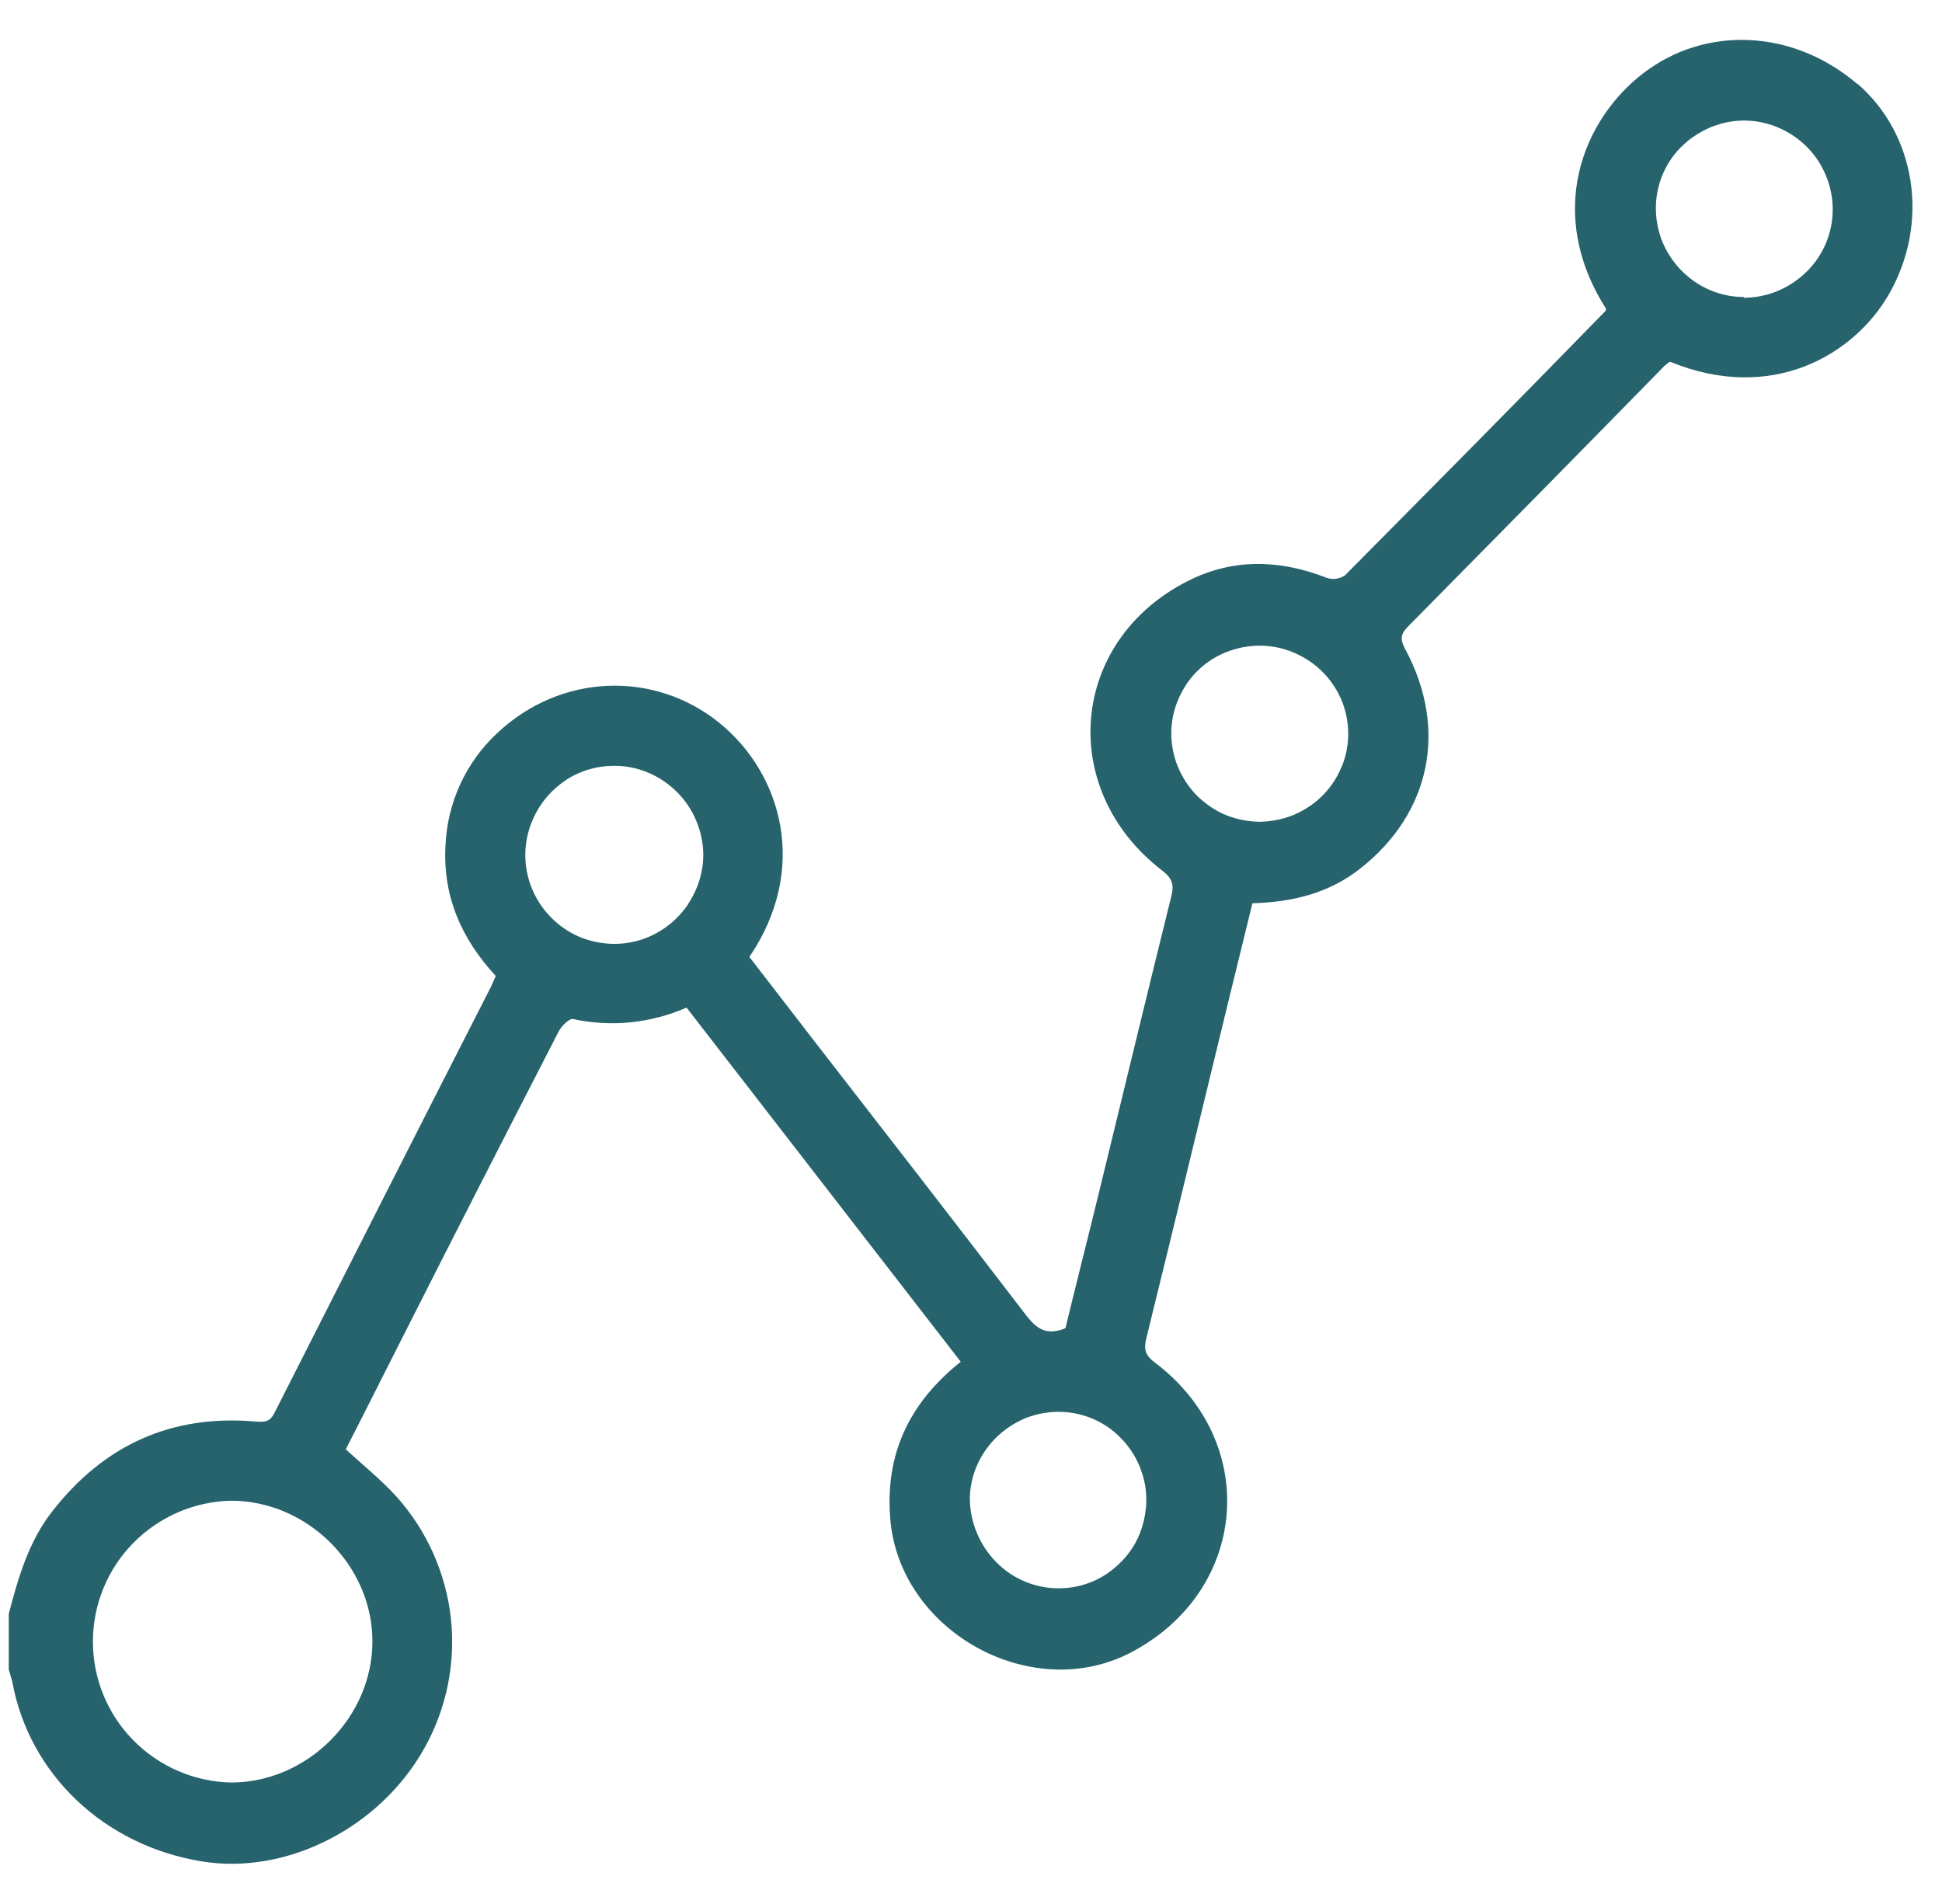 <?xml version="1.0" encoding="UTF-8"?>
<svg xmlns="http://www.w3.org/2000/svg" width="51" height="50" viewBox="0 0 51 50" fill="none">
  <path d="M48.78 2.21C47.09 0.76 44.79 0.67 43.16 1.92C41.55 3.15 40.58 5.61 42.18 8.11C42.18 8.14 42.16 8.17 42.14 8.19C39.88 10.51 37.6 12.81 35.32 15.11C35.249 15.158 35.167 15.189 35.082 15.199C34.997 15.21 34.91 15.2 34.83 15.17C33.6 14.69 32.37 14.66 31.19 15.26C28.09 16.83 27.75 20.73 30.52 22.86C30.78 23.06 30.84 23.23 30.76 23.54C30.11 26.16 29.48 28.78 28.84 31.4C28.55 32.59 28.25 33.76 27.98 34.88C27.47 35.09 27.21 34.88 26.94 34.53C25.07 32.09 23.18 29.65 21.3 27.23L19.68 25.13C21.26 22.8 20.52 20.31 18.9 18.99C17.19 17.6 14.73 17.68 13.06 19.25C12.24 20.01 11.75 21.07 11.7 22.19C11.62 23.53 12.12 24.66 13.02 25.63L12.89 25.92C10.99 29.64 9.1 33.37 7.21 37.1C7.09 37.34 6.96 37.35 6.71 37.33C4.51 37.14 2.74 37.94 1.38 39.68C0.75 40.48 0.48 41.43 0.23 42.38V43.84L0.32 44.15C0.76 46.59 2.73 48.46 5.29 48.88C7.52 49.25 9.98 48 11.15 45.9C11.73 44.86 11.97 43.67 11.84 42.49C11.707 41.309 11.211 40.197 10.42 39.31C10.02 38.87 9.55 38.49 9.08 38.06C9.55 37.15 10.02 36.2 10.5 35.26C11.88 32.53 13.27 29.81 14.67 27.09C14.74 26.95 14.95 26.74 15.05 26.76C16.05 26.98 17.09 26.87 18.03 26.46L25.23 35.76C23.87 36.85 23.24 38.19 23.38 39.89C23.62 42.83 27.07 44.76 29.69 43.4C32.78 41.79 33.11 37.89 30.34 35.79C30.07 35.59 30.03 35.43 30.11 35.12C30.79 32.36 31.46 29.59 32.13 26.83C32.38 25.79 32.64 24.76 32.89 23.72C33.96 23.69 34.91 23.45 35.72 22.81C37.57 21.36 38.03 19.15 36.91 17.06C36.79 16.83 36.75 16.69 36.96 16.47C39.21 14.19 41.47 11.9 43.71 9.61C43.76 9.57 43.8 9.53 43.86 9.5C46.54 10.6 48.7 9.31 49.61 7.72C50.68 5.85 50.32 3.53 48.78 2.2V2.21ZM9.78 43.11C9.78 45.1 8.07 46.81 6.07 46.81C5.1 46.79 4.18 46.39 3.5 45.7C2.82 45.01 2.44 44.08 2.44 43.11C2.44 42.14 2.82 41.21 3.5 40.52C4.18 39.83 5.1 39.43 6.07 39.41C8.07 39.41 9.78 41.11 9.78 43.1V43.11ZM18.07 23.75C17.81 24.13 17.45 24.43 17.02 24.61C16.59 24.79 16.12 24.83 15.67 24.74C15.218 24.652 14.803 24.429 14.48 24.1C14.152 23.773 13.929 23.356 13.839 22.902C13.75 22.447 13.799 21.976 13.98 21.55C14.16 21.12 14.46 20.76 14.84 20.5C15.22 20.24 15.68 20.11 16.14 20.11C16.76 20.11 17.35 20.37 17.78 20.8C18.22 21.24 18.46 21.83 18.47 22.44C18.47 22.9 18.33 23.35 18.07 23.74V23.75ZM29.93 40.28C29.76 40.7 29.46 41.06 29.08 41.32C28.7 41.58 28.25 41.71 27.8 41.71C27.18 41.71 26.59 41.46 26.16 41.02C25.73 40.58 25.48 39.99 25.47 39.38C25.47 38.92 25.61 38.48 25.87 38.1C26.13 37.72 26.49 37.43 26.91 37.25C27.33 37.08 27.8 37.03 28.25 37.12C28.7 37.21 29.11 37.43 29.43 37.76C29.75 38.08 29.97 38.5 30.06 38.94C30.15 39.38 30.1 39.85 29.93 40.28ZM35.23 20.14C35.06 20.56 34.76 20.93 34.38 21.18C34 21.44 33.55 21.57 33.1 21.58C32.79 21.58 32.49 21.52 32.21 21.41C31.93 21.3 31.67 21.12 31.45 20.91C31.231 20.693 31.058 20.435 30.94 20.15C30.82 19.87 30.76 19.56 30.76 19.26C30.76 18.8 30.9 18.36 31.15 17.98C31.4 17.6 31.77 17.3 32.19 17.13C32.61 16.96 33.08 16.91 33.53 17C33.98 17.09 34.39 17.31 34.72 17.63C35.04 17.95 35.27 18.36 35.36 18.81C35.45 19.26 35.41 19.72 35.23 20.15V20.14ZM45.8 7.8C45.34 7.8 44.89 7.66 44.51 7.4C44.13 7.14 43.84 6.78 43.66 6.36C43.49 5.94 43.44 5.47 43.53 5.02C43.62 4.57 43.84 4.16 44.17 3.84C44.5 3.52 44.91 3.3 45.36 3.21C45.81 3.12 46.28 3.17 46.7 3.35C47.12 3.53 47.48 3.82 47.74 4.21C47.99 4.59 48.13 5.04 48.13 5.5C48.13 6.12 47.88 6.71 47.44 7.14C47 7.57 46.41 7.82 45.79 7.82L45.8 7.8Z" fill="#26636D"></path>
</svg>
